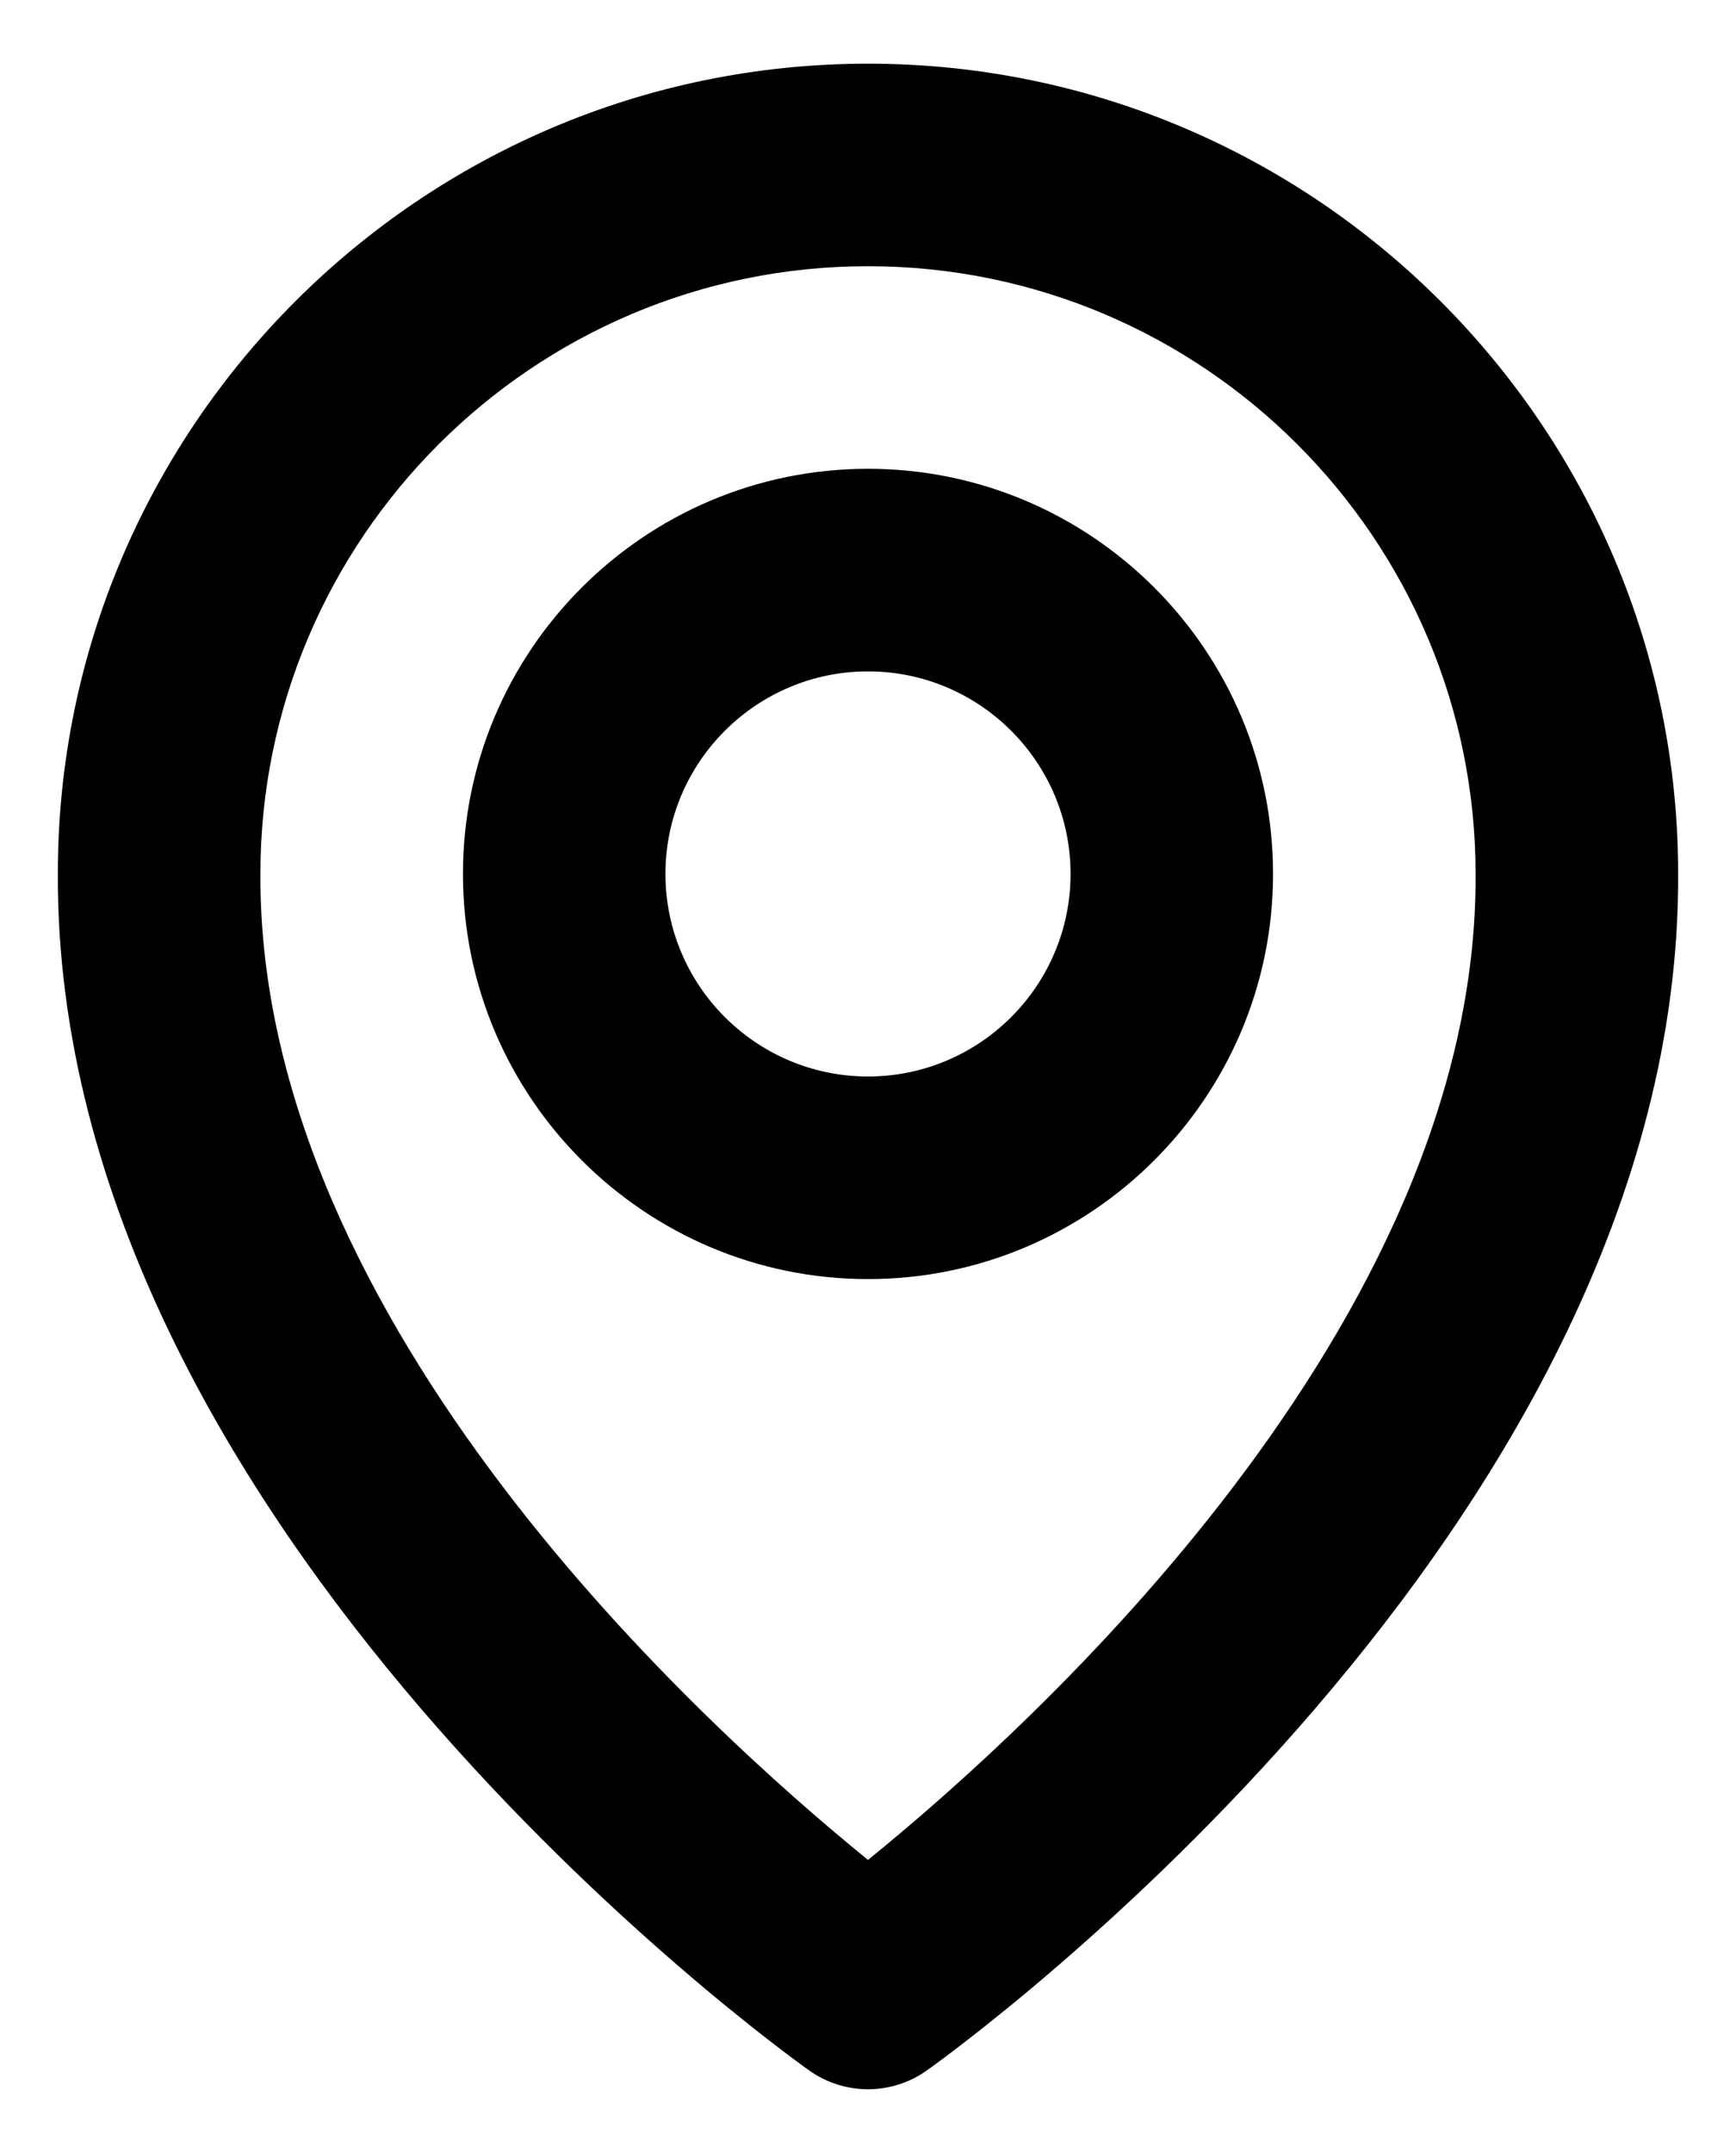 <svg width="25" height="31" viewBox="0 0 25 31" fill="none" xmlns="http://www.w3.org/2000/svg">
<path d="M12.5 18.417C15.717 18.417 18.333 15.8 18.333 12.583C18.333 9.366 15.717 6.75 12.5 6.75C9.283 6.75 6.667 9.366 6.667 12.583C6.667 15.8 9.283 18.417 12.5 18.417ZM12.5 9.667C14.109 9.667 15.417 10.975 15.417 12.583C15.417 14.192 14.109 15.5 12.5 15.5C10.892 15.5 9.583 14.192 9.583 12.583C9.583 10.975 10.892 9.667 12.5 9.667Z" fill="black"/>
<path d="M11.654 29.812C11.901 29.988 12.197 30.082 12.5 30.082C12.803 30.082 13.099 29.988 13.346 29.812C13.789 29.499 24.209 21.975 24.167 12.583C24.167 6.151 18.933 0.917 12.5 0.917C6.067 0.917 0.833 6.151 0.833 12.576C0.791 21.975 11.211 29.499 11.654 29.812ZM12.5 3.833C17.326 3.833 21.25 7.758 21.25 12.591C21.281 19.063 14.851 24.874 12.5 26.78C10.151 24.873 3.719 19.06 3.75 12.583C3.75 7.758 7.674 3.833 12.5 3.833Z" fill="black"/>
</svg>

